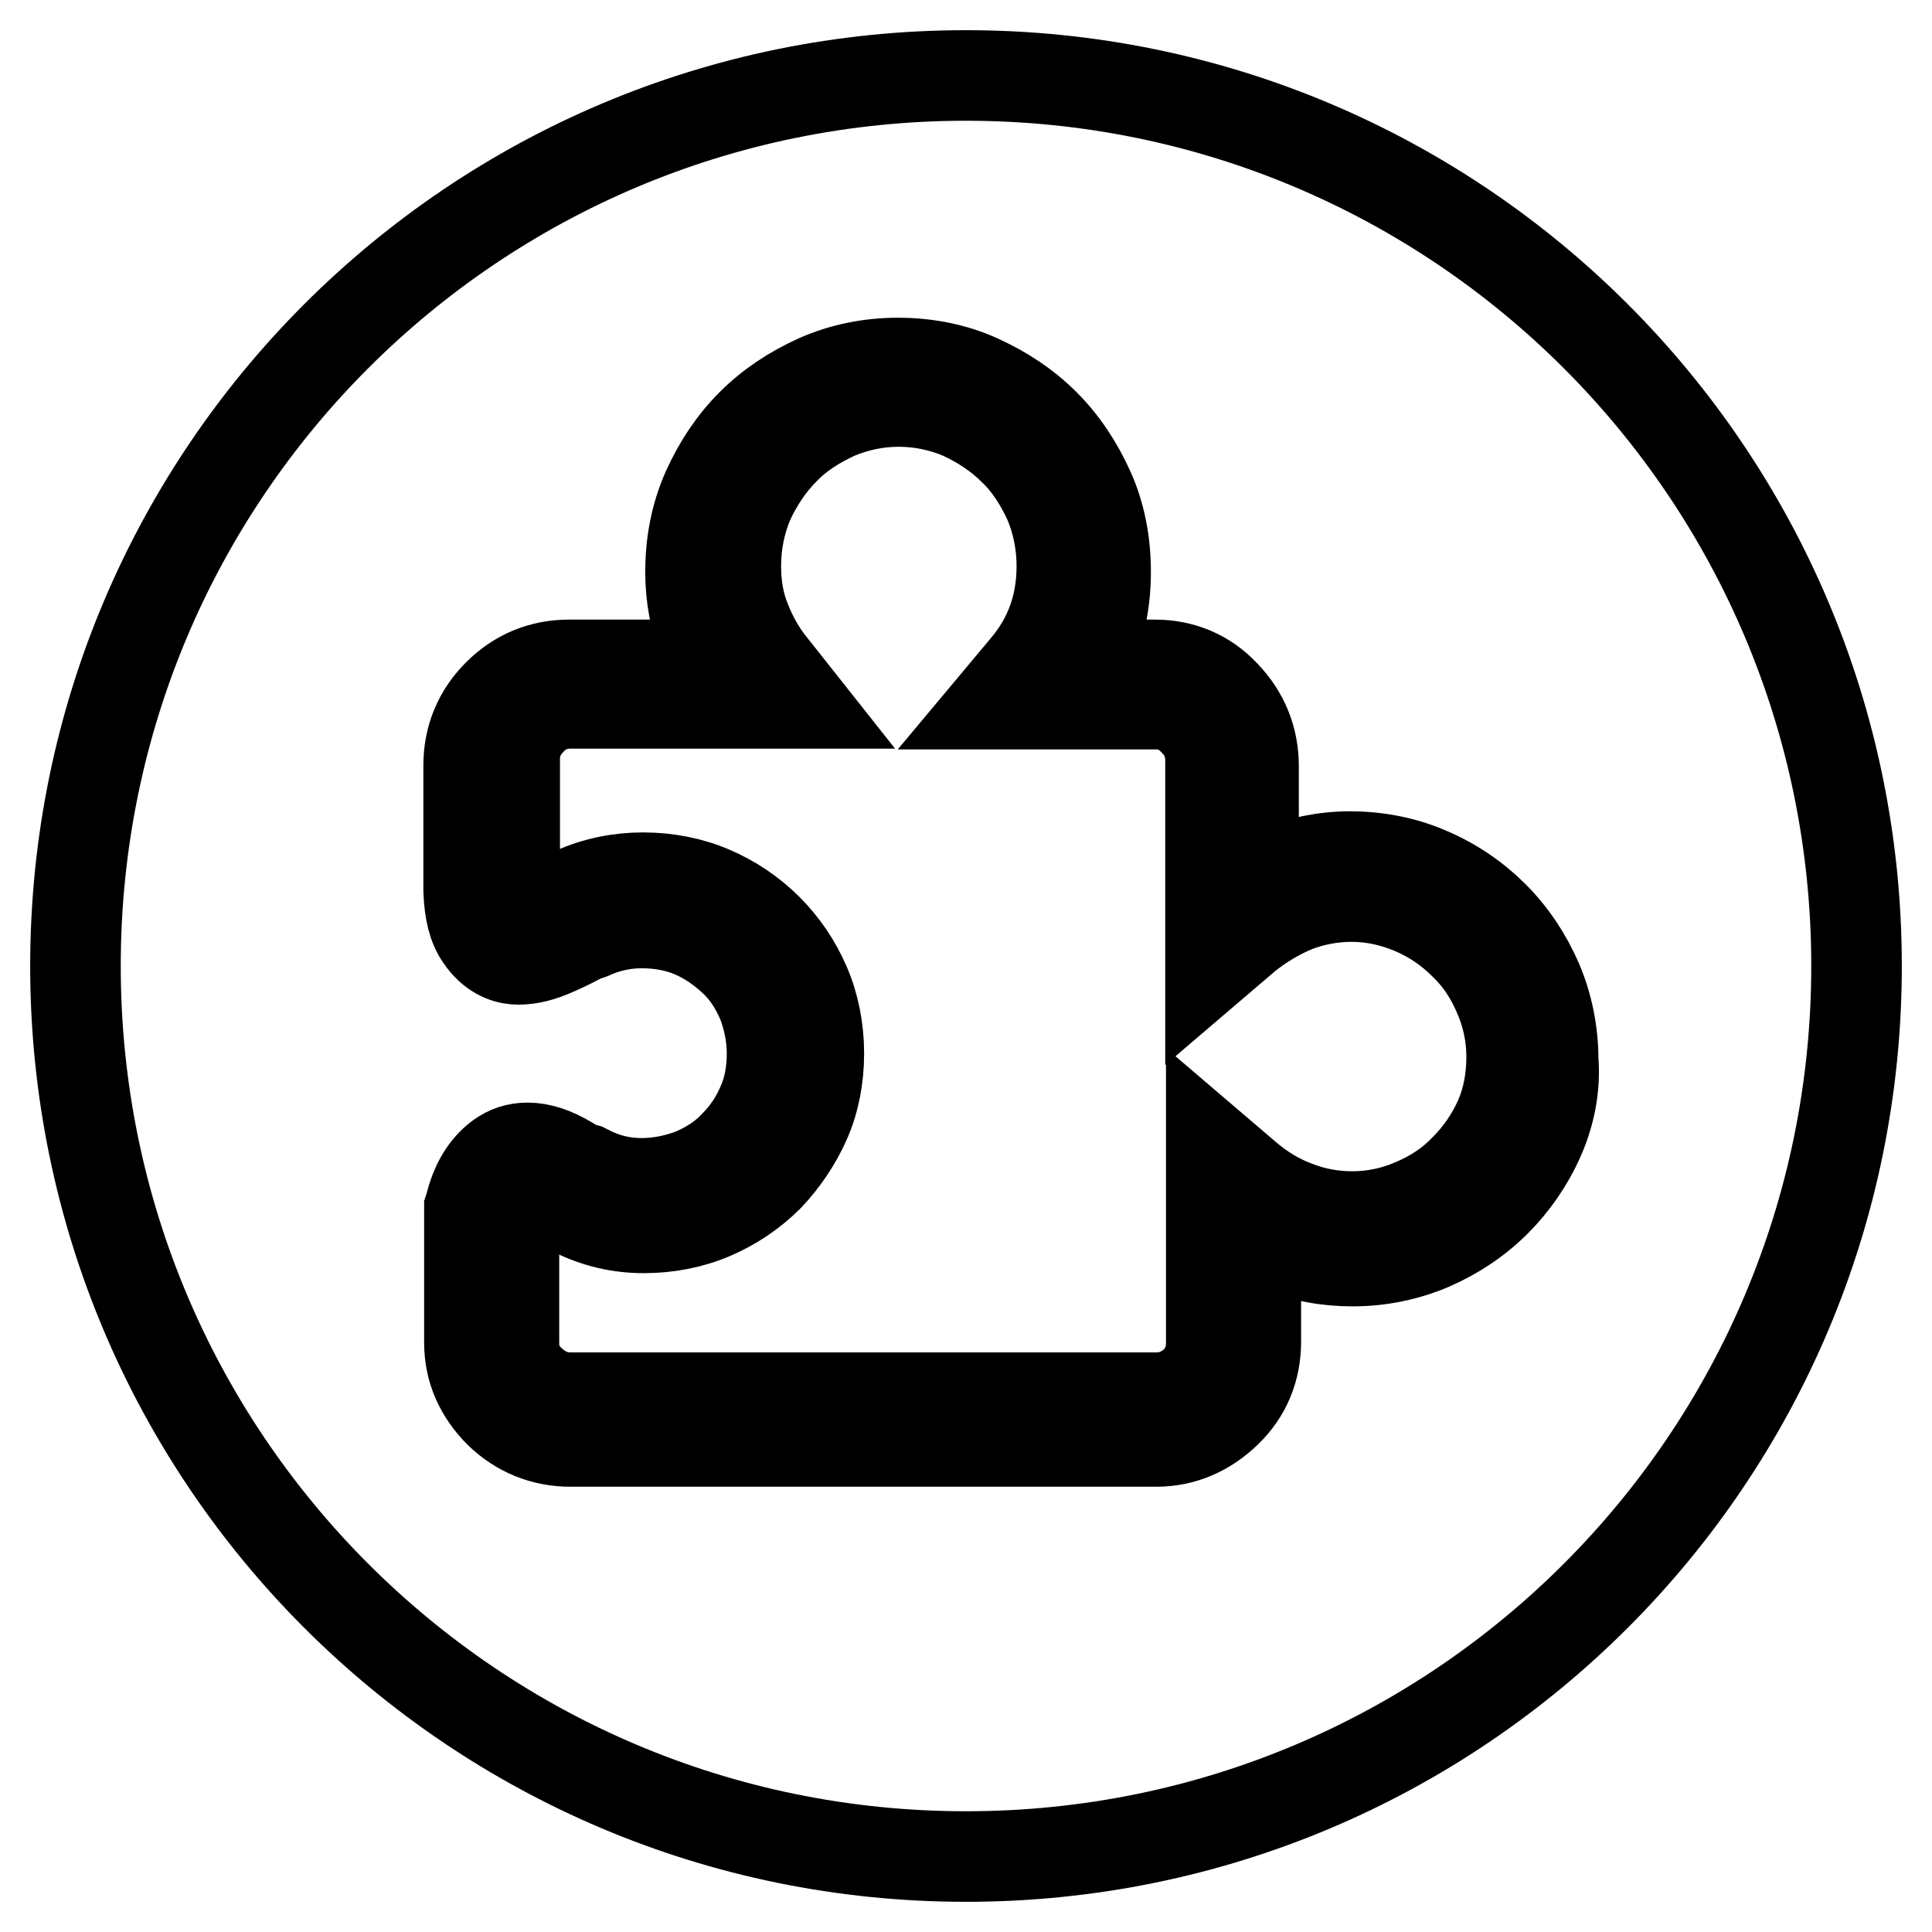 <?xml version="1.0" encoding="utf-8"?>
<!-- Svg Vector Icons : http://www.onlinewebfonts.com/icon -->
<!DOCTYPE svg PUBLIC "-//W3C//DTD SVG 1.1//EN" "http://www.w3.org/Graphics/SVG/1.1/DTD/svg11.dtd">
<svg version="1.1" xmlns="http://www.w3.org/2000/svg" xmlns:xlink="http://www.w3.org/1999/xlink" x="0px" y="0px" viewBox="0 0 256 256" enable-background="new 0 0 256 256" xml:space="preserve">
<g> <path stroke-width="12" fill-opacity="0" stroke="#000000"  d="M128,10C62.8,10,10,62.8,10,128c0,65.2,52.8,118,118,118c65.2,0,118-52.8,118-118C246,62.8,193.2,10,128,10 z M204,150.7c-1.4,3.2-3.4,6.1-5.8,8.5c-2.5,2.5-5.4,4.4-8.6,5.8c-3.3,1.4-6.8,2.1-10.4,2.1c-3.4,0-6.7-0.6-9.7-1.9 c-1.1-0.4-2.1-0.9-3.1-1.5v14.1c0,3.6-1.3,6.8-3.9,9.3s-5.7,3.9-9.3,3.9H75.6c-3.6,0-6.8-1.3-9.4-3.8c-2.6-2.6-4-5.7-4-9.3v-17.8 l0.1-0.3c0.7-2.9,2-5.1,3.9-6.5c1.1-0.8,2.3-1.2,3.7-1.2c1.7,0,3.5,0.6,5.5,1.8c1.3,0.8,1.8,0.9,1.8,0.9l0.4,0.1l0.4,0.2 c2.3,1.2,4.7,1.7,7,1.7c2.4,0,4.7-0.5,6.8-1.3c2.1-0.9,4-2.1,5.5-3.7c1.6-1.6,2.8-3.4,3.7-5.5c0.9-2,1.3-4.3,1.3-6.7 c0-2.4-0.5-4.7-1.3-6.8c-0.9-2.1-2.1-4-3.7-5.5s-3.4-2.8-5.5-3.7c-2.1-0.9-4.4-1.3-6.8-1.3c-2.3,0-4.6,0.5-6.8,1.5l-0.3,0.1 c-0.6,0.2-1,0.4-1.2,0.5c-1.3,0.7-2.6,1.3-3.8,1.8c-1.7,0.7-3.3,1-4.7,0.9c-1.3-0.1-3.1-0.8-4.5-2.9c-1-1.4-1.5-3.4-1.6-6.2l0-0.1 v-16.5c0-3.6,1.3-6.8,3.9-9.4c2.6-2.6,5.8-3.9,9.4-3.9h19.2c-0.5-1-1-2-1.4-3c-1.1-2.9-1.7-6-1.7-9.3c0-3.9,0.7-7.5,2.2-10.9 c1.5-3.3,3.4-6.2,5.9-8.7c2.5-2.5,5.4-4.4,8.7-5.9c3.4-1.5,7-2.2,10.7-2.2s7.4,0.7,10.7,2.2c3.3,1.5,6.2,3.4,8.7,5.9 c2.5,2.5,4.4,5.4,5.9,8.7c1.5,3.3,2.2,7,2.2,10.9c0,4.5-1,8.6-2.9,12.3h9.4c3.6,0,6.8,1.3,9.3,4c2.5,2.6,3.8,5.8,3.8,9.4v15.4 c1-0.5,2-1,3.1-1.5c3-1.2,6.3-1.9,9.7-1.9c3.6,0,7.2,0.7,10.4,2.1c3.3,1.4,6.2,3.4,8.6,5.8c2.5,2.5,4.4,5.4,5.8,8.6 c1.4,3.3,2.1,6.8,2.1,10.4C206.1,143.9,205.4,147.5,204,150.7z M68.1,160.8v17.1c0,2.1,0.7,3.7,2.2,5.1c1.5,1.4,3.2,2.2,5.3,2.2 h77.6c2,0,3.7-0.7,5.2-2.1c1.4-1.4,2.1-3.1,2.1-5.2v-26l4.8,4.1c1.9,1.6,4,2.9,6.4,3.8c2.3,0.9,4.8,1.4,7.5,1.4 c2.8,0,5.6-0.6,8.1-1.7c2.6-1.1,4.9-2.6,6.8-4.6c1.9-1.9,3.5-4.2,4.6-6.7c1.1-2.5,1.6-5.3,1.6-8.2c0-2.8-0.6-5.6-1.7-8.1 c-1.1-2.6-2.6-4.9-4.6-6.8c-1.9-1.9-4.2-3.5-6.8-4.6c-2.6-1.1-5.3-1.7-8.1-1.7c-2.6,0-5.2,0.5-7.5,1.4c-2.4,1-4.5,2.3-6.4,3.8 l-4.8,4.1v-27.3c0-2.1-0.7-3.8-2.2-5.3c-1.4-1.5-3.1-2.2-5.1-2.2h-21.3l4.1-4.9c3.2-3.8,4.8-8.2,4.8-13.4c0-3-0.6-5.9-1.7-8.5 c-1.2-2.6-2.7-5-4.7-6.9c-1.9-1.9-4.3-3.5-6.9-4.7c-2.6-1.1-5.4-1.7-8.3-1.7s-5.7,0.6-8.3,1.7c-2.6,1.2-5,2.7-6.9,4.7 c-1.9,1.9-3.5,4.3-4.7,6.9c-1.1,2.6-1.7,5.5-1.7,8.5c0,2.6,0.4,5,1.3,7.2c0.9,2.3,2.1,4.4,3.6,6.2l3.8,4.8H75.6 c-2,0-3.8,0.7-5.2,2.2c-1.5,1.5-2.2,3.2-2.2,5.2v16.5c0.1,2.3,0.5,3,0.6,3.2C68.9,121,69,121,69,121c0,0,0.1,0,0.1,0 c0.3,0,0.8-0.1,1.6-0.4c1.1-0.5,2.3-1.1,3.6-1.7c0.5-0.3,1.1-0.5,1.8-0.7c2.9-1.3,6-1.9,9.1-1.9c3.2,0,6.3,0.6,9.1,1.8 c2.8,1.2,5.3,2.9,7.4,5c2.1,2.1,3.8,4.6,5,7.4c1.2,2.8,1.8,5.9,1.8,9.1c0,3.2-0.6,6.3-1.8,9c-1.2,2.7-2.9,5.2-4.9,7.3 c-2.1,2.1-4.6,3.8-7.4,5c-2.8,1.2-5.9,1.8-9.1,1.8c-3.2,0-6.3-0.7-9.3-2.2c-0.9-0.2-2-0.7-3.3-1.5l0,0c-1.5-0.9-2.3-1-2.5-1 c-0.1,0-0.1,0-0.1,0C69,158.5,68.5,159.5,68.1,160.8L68.1,160.8z"/></g>
</svg>